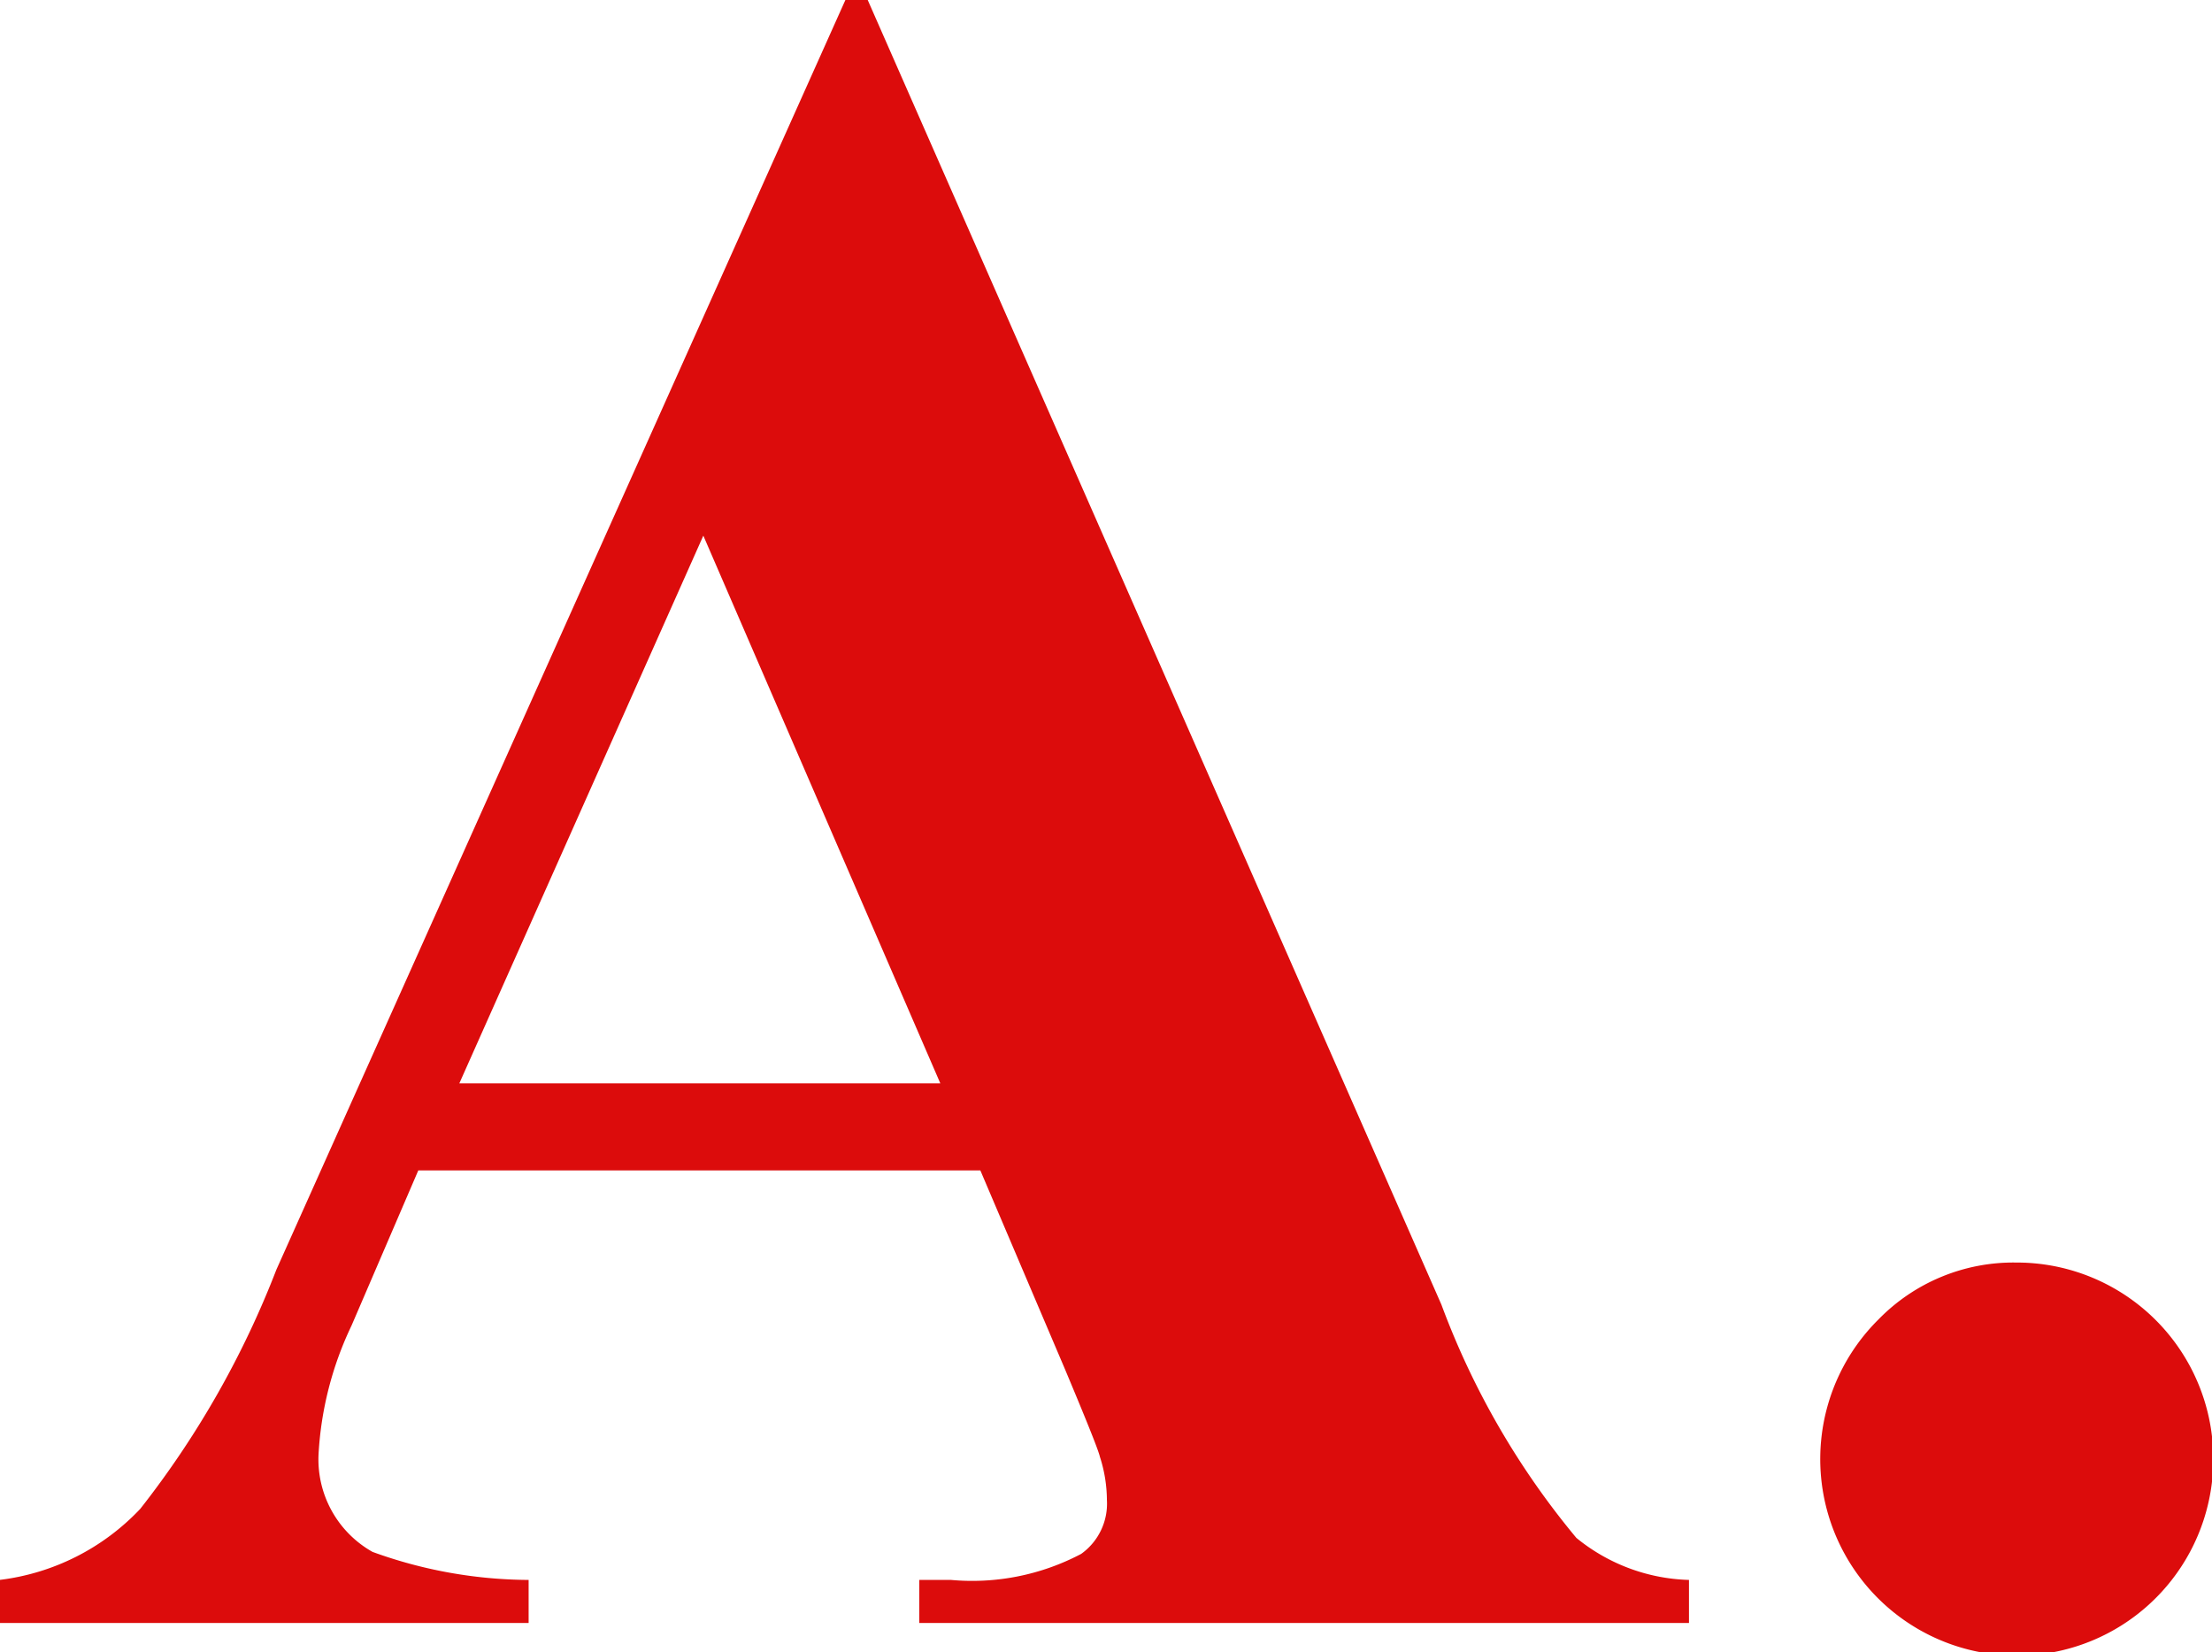 <svg xmlns="http://www.w3.org/2000/svg" width="22.094" height="16.5" viewBox="0 0 22.094 16.5">
  <defs>
    <style>
      .cls-1 {
        fill: #dc0c0c;
        fill-rule: evenodd;
      }
    </style>
  </defs>
  <path id="A." class="cls-1" d="M540.479,5163.11c0.218,0.52.335,0.81,0.351,0.88a1.42,1.42,0,0,1,.07.43,0.616,0.616,0,0,1-.257.54,2.334,2.334,0,0,1-1.3.26h-0.317v0.43h7.688v-0.43a1.856,1.856,0,0,1-1.125-.42,7.967,7.967,0,0,1-1.348-2.33l-5.73-13.03h-0.223l-5.683,12.68a9.274,9.274,0,0,1-1.36,2.39,2.314,2.314,0,0,1-1.406.71v0.43h5.285v-0.43a4.614,4.614,0,0,1-1.559-.28,1.06,1.06,0,0,1-.539-0.98,3.409,3.409,0,0,1,.329-1.28l0.667-1.55h5.614Zm-6.047-2.85,2.437-5.47,2.367,5.47h-4.8Zm14.173,2.36a1.963,1.963,0,1,0,1.377-.57A1.882,1.882,0,0,0,548.605,5162.62Z" transform="translate(-529.844 -5149.44)"/>
</svg>
